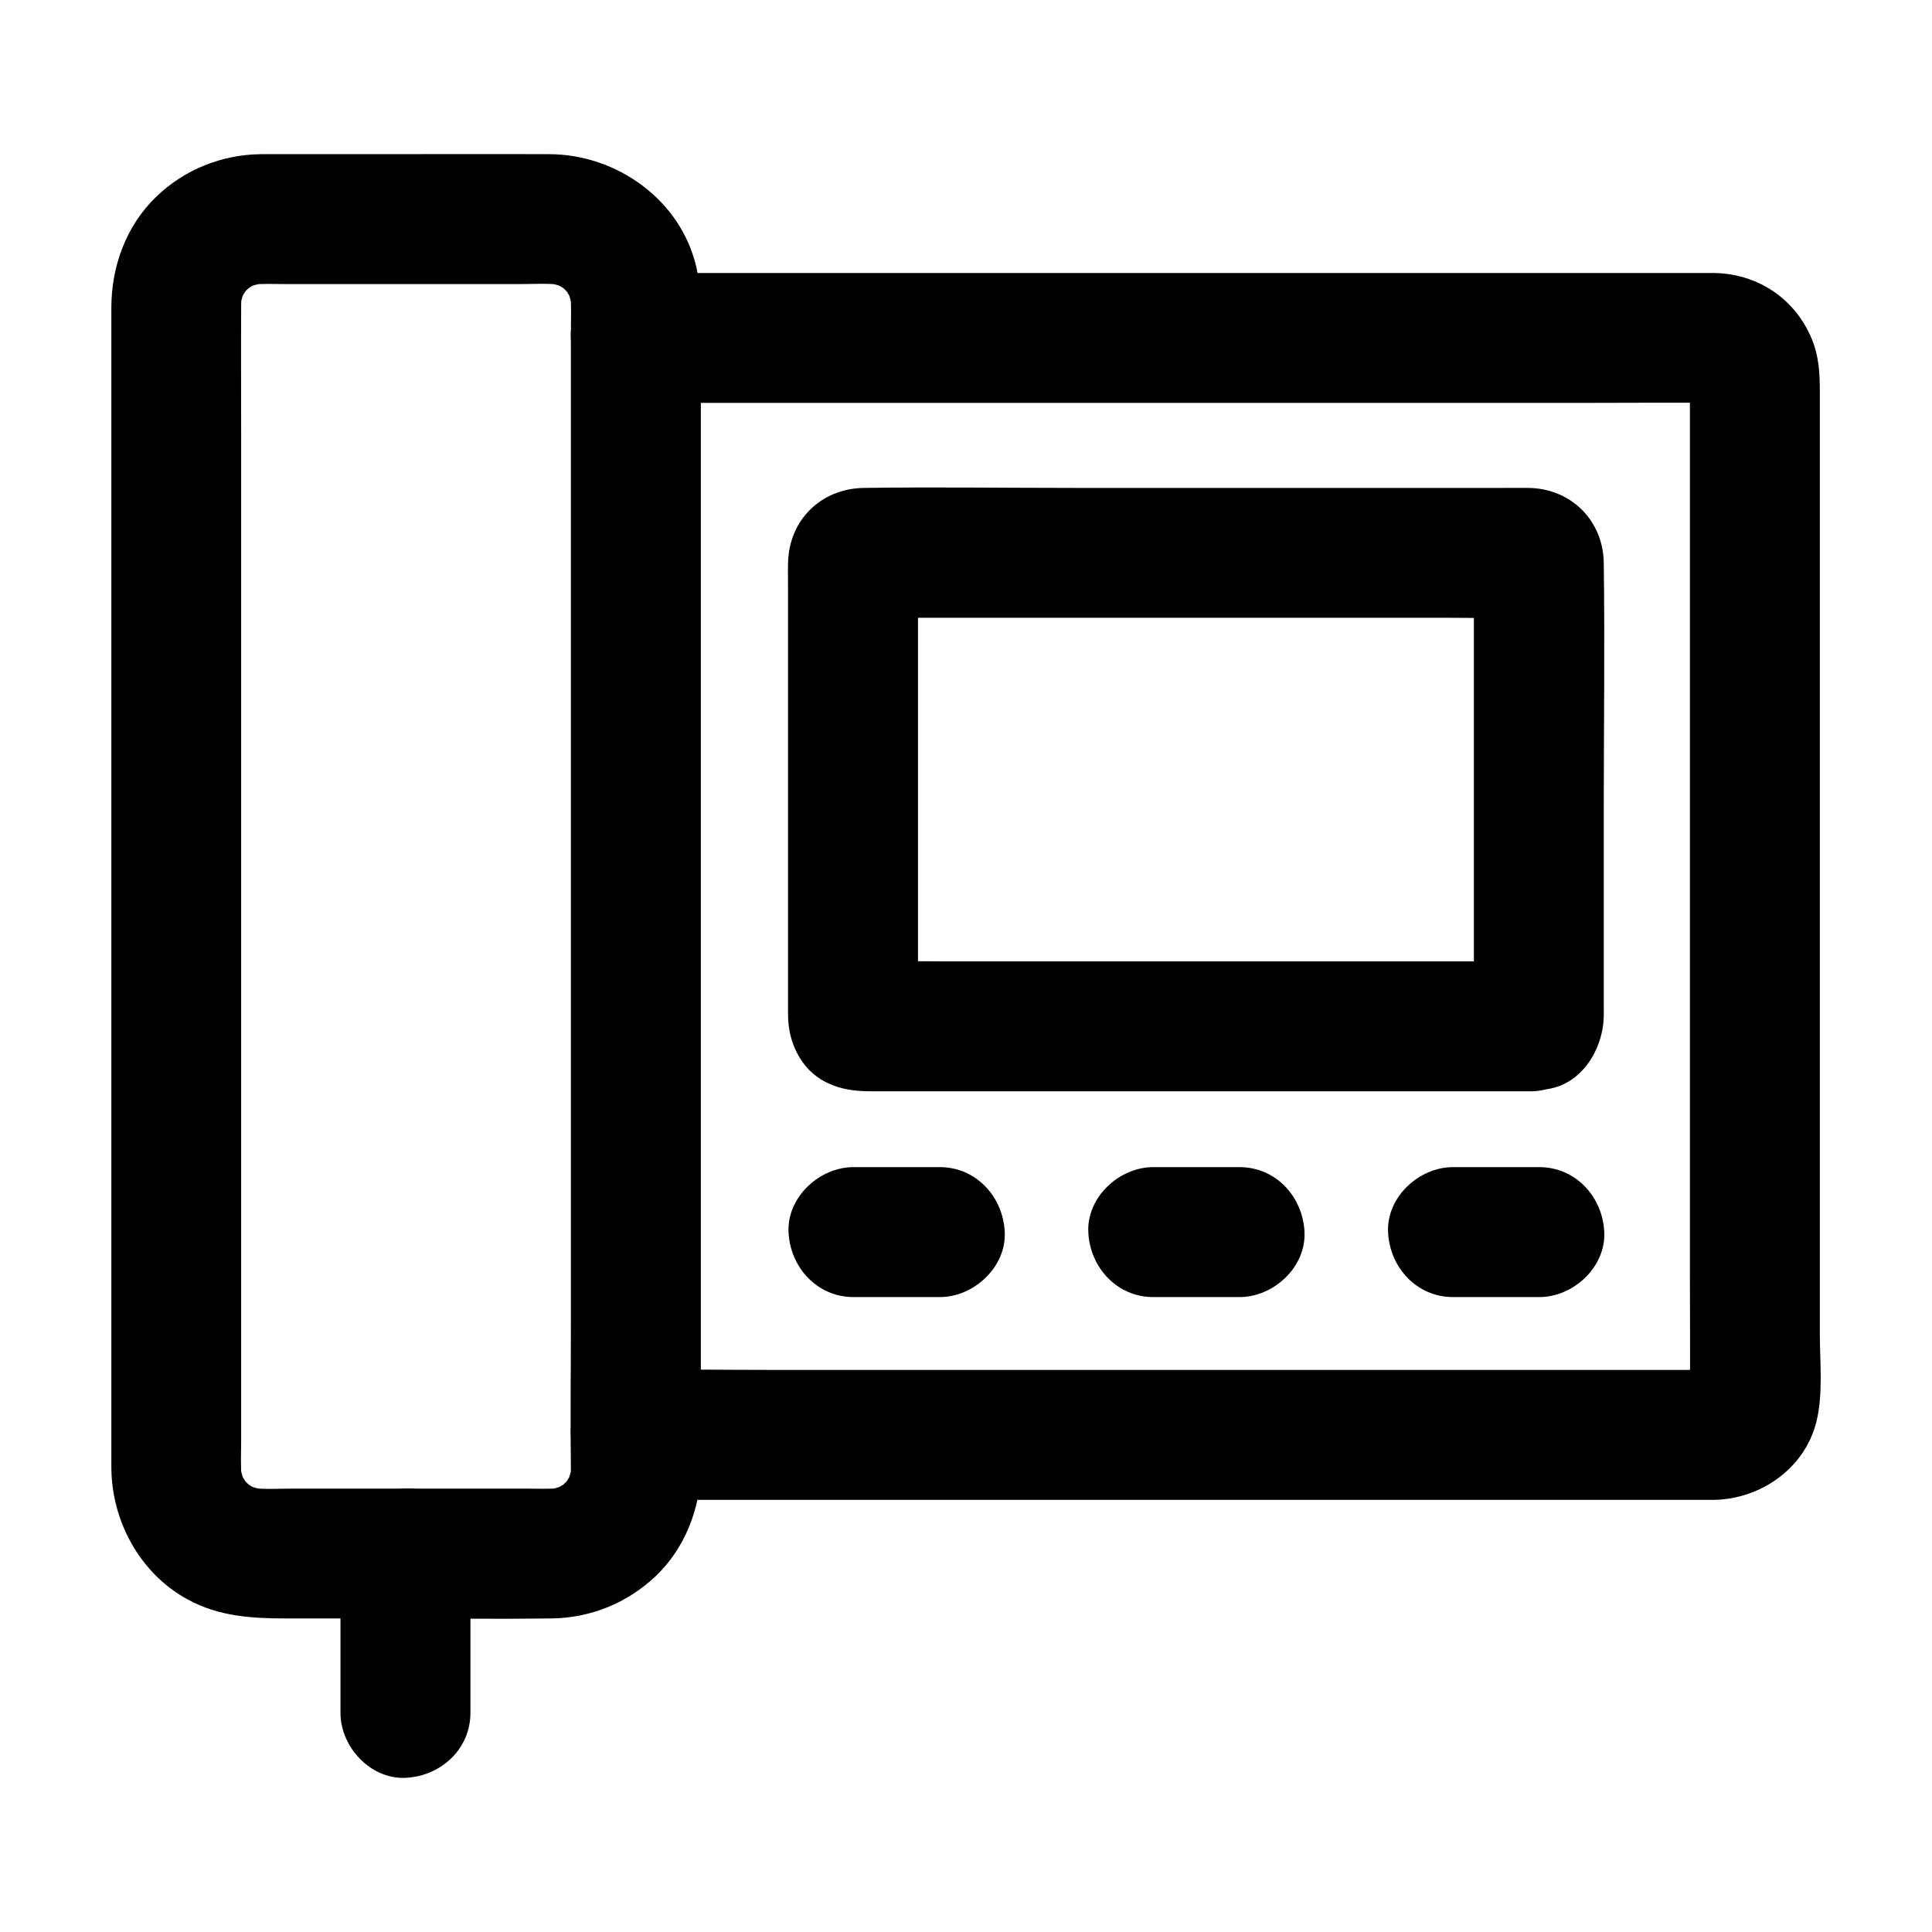 <?xml version="1.0" encoding="UTF-8"?>
<!-- Uploaded to: SVG Find, www.svgrepo.com, Generator: SVG Find Mixer Tools -->
<svg fill="#000000" width="800px" height="800px" version="1.1" viewBox="144 144 512 512" xmlns="http://www.w3.org/2000/svg">
 <g>
  <path d="m295.29 533.37c-0.016 0.906-0.07 1.801-0.164 2.699 0.207-1.523 0.41-3.051 0.613-4.574-0.266 1.969-0.754 3.848-1.473 5.699 0.582-1.371 1.156-2.742 1.738-4.113-0.754 1.781-1.688 3.434-2.828 5 0.895-1.16 1.797-2.32 2.691-3.484-1.309 1.691-2.785 3.168-4.477 4.477 1.16-0.895 2.32-1.797 3.484-2.691-1.566 1.141-3.219 2.078-5 2.828 1.371-0.582 2.742-1.156 4.113-1.738-1.852 0.719-3.731 1.207-5.699 1.473 1.523-0.207 3.051-0.41 4.574-0.613-3.211 0.34-6.516 0.164-9.742 0.164h-18.516-42.648c-3.836 0-7.789 0.242-11.617-0.164 1.523 0.207 3.051 0.41 4.574 0.613-1.969-0.266-3.848-0.754-5.699-1.473 1.371 0.582 2.742 1.156 4.113 1.738-1.781-0.754-3.434-1.688-5-2.828 1.16 0.895 2.32 1.797 3.484 2.691-1.691-1.309-3.168-2.785-4.477-4.477 0.895 1.16 1.797 2.32 2.691 3.484-1.141-1.566-2.078-3.219-2.828-5 0.582 1.371 1.156 2.742 1.738 4.113-0.719-1.852-1.207-3.731-1.473-5.699 0.207 1.523 0.41 3.051 0.613 4.574-0.363-3.445-0.164-6.996-0.164-10.449v-22.391-74-90.031-77.594c0-12.277-0.059-24.547 0-36.82 0.004-1.027 0.055-2.047 0.164-3.07-0.207 1.523-0.41 3.051-0.613 4.574 0.266-1.969 0.754-3.848 1.473-5.699-0.582 1.371-1.156 2.742-1.738 4.113 0.754-1.781 1.688-3.434 2.828-5-0.895 1.16-1.797 2.32-2.691 3.484 1.309-1.691 2.785-3.168 4.477-4.477-1.16 0.895-2.32 1.797-3.484 2.691 1.566-1.141 3.219-2.078 5-2.828-1.371 0.582-2.742 1.156-4.113 1.738 1.852-0.719 3.731-1.207 5.699-1.473-1.523 0.207-3.051 0.41-4.574 0.613 3.211-0.34 6.516-0.164 9.742-0.164h18.516 42.648c3.836 0 7.789-0.242 11.617 0.164-1.523-0.207-3.051-0.41-4.574-0.613 1.969 0.266 3.848 0.754 5.699 1.473-1.371-0.582-2.742-1.156-4.113-1.738 1.781 0.754 3.434 1.688 5 2.828-1.16-0.895-2.32-1.797-3.484-2.691 1.691 1.309 3.168 2.785 4.477 4.477-0.895-1.16-1.797-2.32-2.691-3.484 1.141 1.566 2.078 3.219 2.828 5-0.582-1.371-1.156-2.742-1.738-4.113 0.719 1.852 1.207 3.731 1.473 5.699-0.207-1.523-0.41-3.051-0.613-4.574 0.363 3.445 0.164 6.996 0.164 10.449v22.086 73.844 89.305 77.781c0 12.547-0.176 25.113 0 37.656v0.535c0 9.008 7.922 17.637 17.219 17.219 9.328-0.418 17.219-7.566 17.219-17.219v-15.332-39.75-55.188-61.891-59.316-47.496-26.953c0-4.254-0.207-8.363-1.176-12.594-4.082-17.836-21.066-29.934-38.953-29.992-15.977-0.055-31.957 0-47.93 0h-24.27c-1.441 0-2.883-0.02-4.324 0-10.375 0.129-20.297 4.121-27.754 11.359-7.918 7.684-11.812 18.395-11.812 29.297v7.863 34.773 52.285 60.91 60.781 51.336 32.727c0 2.223-0.012 4.453 0 6.676 0.055 14.195 7.527 28.055 20.141 34.961 8.496 4.656 17.297 5.082 26.598 5.082h26.48c14.477 0 28.965 0.188 43.438 0 10.301-0.133 20.035-4.062 27.523-11.145 7.738-7.312 11.883-17.863 12.039-28.406 0.133-9.008-8.016-17.633-17.219-17.219-9.445 0.434-17.074 7.57-17.219 17.23z"/>
  <path d="m312.51 250.77h28.68 68.32 83.004 71.336c11.414 0 22.832-0.109 34.25 0 0.574 0.004 1.145 0.031 1.727 0.082-1.523-0.207-3.051-0.41-4.574-0.613 0.859 0.133 1.668 0.34 2.488 0.629-1.371-0.582-2.742-1.156-4.113-1.738 0.984 0.418 1.859 0.914 2.715 1.551-1.16-0.895-2.32-1.797-3.484-2.691 0.648 0.543 1.215 1.113 1.762 1.762-0.895-1.16-1.797-2.32-2.691-3.484 0.633 0.855 1.137 1.73 1.551 2.715-0.582-1.371-1.156-2.742-1.738-4.113 0.289 0.82 0.492 1.629 0.629 2.488-0.207-1.523-0.41-3.051-0.613-4.574 0.254 2.746 0.082 5.566 0.082 8.316v19.523 64.715 78.148 67.43c0 10.801 0.109 21.605 0 32.402-0.004 0.57-0.031 1.133-0.082 1.707 0.207-1.523 0.41-3.051 0.613-4.574-0.133 0.859-0.34 1.668-0.629 2.488 0.582-1.371 1.156-2.742 1.738-4.113-0.418 0.984-0.914 1.859-1.551 2.715 0.895-1.16 1.797-2.32 2.691-3.484-0.543 0.648-1.113 1.215-1.762 1.762 1.16-0.895 2.32-1.797 3.484-2.691-0.855 0.633-1.73 1.137-2.715 1.551 1.371-0.582 2.742-1.156 4.113-1.738-0.82 0.289-1.629 0.492-2.488 0.629 1.523-0.207 3.051-0.41 4.574-0.613-2.894 0.27-5.871 0.082-8.773 0.082h-20.613-68-82.984-71.621c-11.605 0-23.227-0.184-34.832 0-0.164 0.004-0.324 0-0.492 0-9.008 0-17.637 7.922-17.219 17.219 0.418 9.328 7.566 17.219 17.219 17.219h16.801 43.078 58.141 62.938 55.836 38.469 9.18c0.5 0 1.008 0.016 1.516 0 12.289-0.328 23.77-8.375 26.863-20.594 1.871-7.379 0.941-15.961 0.941-23.477v-43.965-59.305-62.289-52.91-31.109c0-4.875-0.23-9.504-2.195-14.156-4.441-10.535-14.18-17.055-25.645-17.324-0.547-0.016-1.098 0-1.645 0h-26.047-48.953-60.875-61.59-51.832-30.852-4.133c-9.008 0-17.637 7.922-17.219 17.219 0.418 9.312 7.562 17.207 17.223 17.207z"/>
  <path d="m549.72 398.77h-17.719-42.297-51.398-44.234c-7.199 0-14.426-0.203-21.617 0-0.098 0.004-0.203 0-0.301 0 1.523 0.207 3.051 0.41 4.574 0.613-0.223-0.035-0.438-0.07-0.66-0.109 1.371 0.582 2.742 1.156 4.113 1.738-0.191-0.098-0.379-0.195-0.57-0.297 1.16 0.895 2.32 1.797 3.484 2.691l-0.453-0.453c0.895 1.16 1.797 2.32 2.691 3.484-0.098-0.191-0.195-0.379-0.297-0.57 0.582 1.371 1.156 2.742 1.738 4.113-0.035-0.223-0.07-0.438-0.109-0.66 0.207 1.523 0.41 3.051 0.613 4.574v-41.051-65.352-14.895c-0.207 1.523-0.41 3.051-0.613 4.574 0.035-0.223 0.07-0.438 0.109-0.66-0.582 1.371-1.156 2.742-1.738 4.113 0.098-0.191 0.195-0.379 0.297-0.57-0.895 1.16-1.797 2.32-2.691 3.484l0.453-0.453c-1.16 0.895-2.32 1.797-3.484 2.691 0.191-0.098 0.379-0.195 0.57-0.297-1.371 0.582-2.742 1.156-4.113 1.738 0.223-0.035 0.438-0.07 0.66-0.109-1.523 0.207-3.051 0.41-4.574 0.613h17.719 42.297 51.398 44.234c7.199 0 14.426 0.203 21.617 0 0.098-0.004 0.203 0 0.301 0-1.523-0.207-3.051-0.41-4.574-0.613 0.223 0.035 0.438 0.07 0.66 0.109-1.371-0.582-2.742-1.156-4.113-1.738 0.191 0.098 0.379 0.195 0.57 0.297-1.16-0.895-2.32-1.797-3.484-2.691l0.453 0.453c-0.895-1.16-1.797-2.32-2.691-3.484 0.098 0.191 0.195 0.379 0.297 0.57-0.582-1.371-1.156-2.742-1.738-4.113 0.035 0.223 0.07 0.438 0.109 0.66-0.207-1.523-0.41-3.051-0.613-4.574v41.051 65.352 14.895c0.207-1.523 0.41-3.051 0.613-4.574-0.035 0.223-0.07 0.438-0.109 0.66 0.582-1.371 1.156-2.742 1.738-4.113-0.098 0.191-0.195 0.379-0.297 0.57 0.895-1.16 1.797-2.32 2.691-3.484l-0.453 0.453c1.16-0.895 2.32-1.797 3.484-2.691-0.191 0.098-0.379 0.195-0.57 0.297 1.371-0.582 2.742-1.156 4.113-1.738-0.223 0.035-0.438 0.07-0.66 0.109-3.996 0.645-8.336 4.57-10.293 7.91-2.16 3.691-3.074 9.133-1.738 13.27 1.348 4.168 3.93 8.188 7.91 10.293 4.34 2.293 8.449 2.516 13.27 1.738 9.031-1.457 14.5-10.641 14.719-19.125 0.023-0.926 0-1.855 0-2.785v-11.844-39.695c0-21.977 0.297-43.98 0-65.957-0.152-11.305-8.723-19.734-19.941-19.883-2.137-0.031-4.277 0-6.41 0h-28.613-85.379c-18.578 0-37.176-0.277-55.75 0-11.262 0.168-19.777 8.402-20.078 19.738-0.07 2.609 0 5.227 0 7.832v35.375 74.082c0 1-0.016 1.996 0 2.992 0.094 7.027 3.465 14.129 9.953 17.426 4.094 2.082 8.039 2.457 12.383 2.457h23.797 83.625 63.793 3.32c9.008 0 17.637-7.922 17.219-17.219-0.41-9.328-7.559-17.219-17.211-17.219z"/>
  <path d="m393.05 453.3h-22.859c-9.008 0-17.637 7.922-17.219 17.219 0.418 9.328 7.566 17.219 17.219 17.219h22.859c9.008 0 17.637-7.922 17.219-17.219-0.414-9.324-7.562-17.219-17.219-17.219z"/>
  <path d="m472.49 453.3h-22.859c-9.008 0-17.637 7.922-17.219 17.219 0.418 9.328 7.566 17.219 17.219 17.219h22.859c9.008 0 17.637-7.922 17.219-17.219-0.414-9.324-7.559-17.219-17.219-17.219z"/>
  <path d="m551.93 453.3h-22.859c-9.008 0-17.637 7.922-17.219 17.219 0.418 9.328 7.566 17.219 17.219 17.219h22.859c9.008 0 17.637-7.922 17.219-17.219-0.418-9.324-7.566-17.219-17.219-17.219z"/>
  <path d="m234.23 555.7v36.953 5.273c0 9.008 7.922 17.637 17.219 17.219 9.328-0.418 17.219-7.566 17.219-17.219v-36.953-5.273c0-9.008-7.922-17.637-17.219-17.219-9.328 0.414-17.219 7.562-17.219 17.219z"/>
 </g>
</svg>